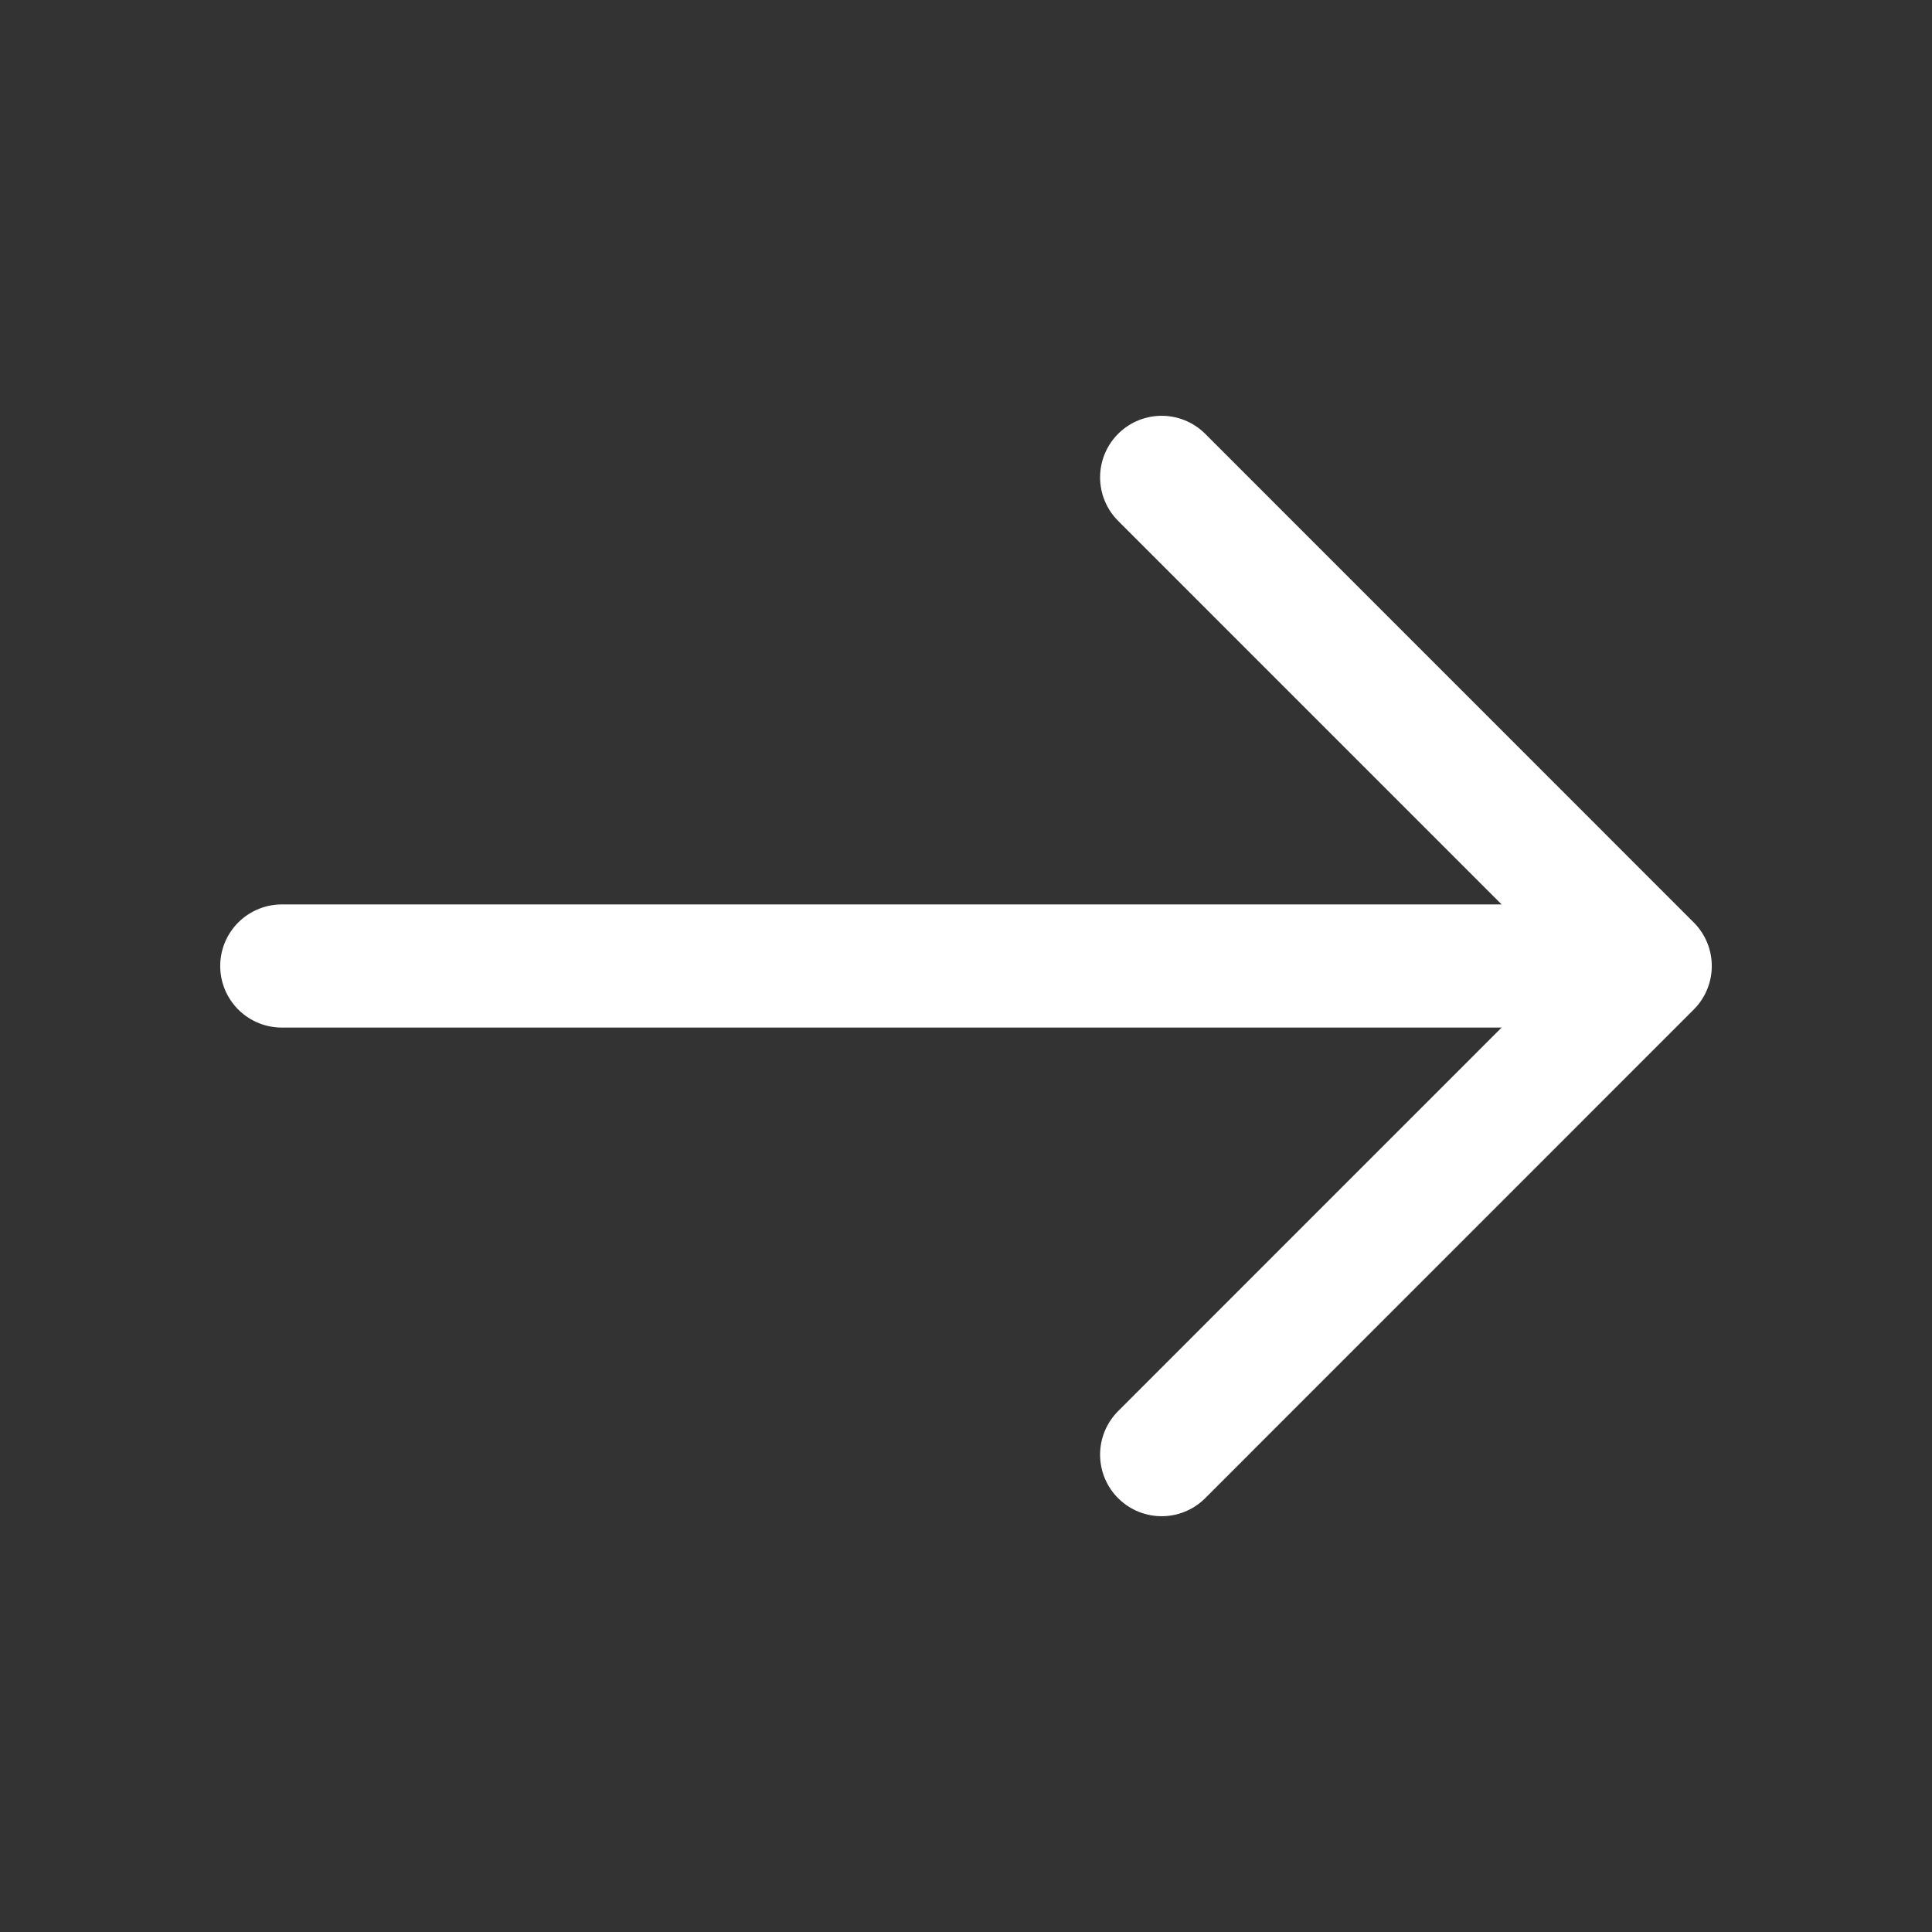 <svg width="26" height="26" viewBox="0 0 26 26" fill="none" xmlns="http://www.w3.org/2000/svg">
<rect x="0" y="0" width="26" height="26" fill="#333333" stroke="none"/>
<path d="M15.633 6.424L22.208 13L15.633 19.576" stroke="white" stroke-width="1.657" stroke-miterlimit="10" stroke-linecap="round" stroke-linejoin="round"/>
<path d="M3.792 13H22.024" stroke="white" stroke-width="1.657" stroke-miterlimit="10" stroke-linecap="round" stroke-linejoin="round"/>
</svg>
